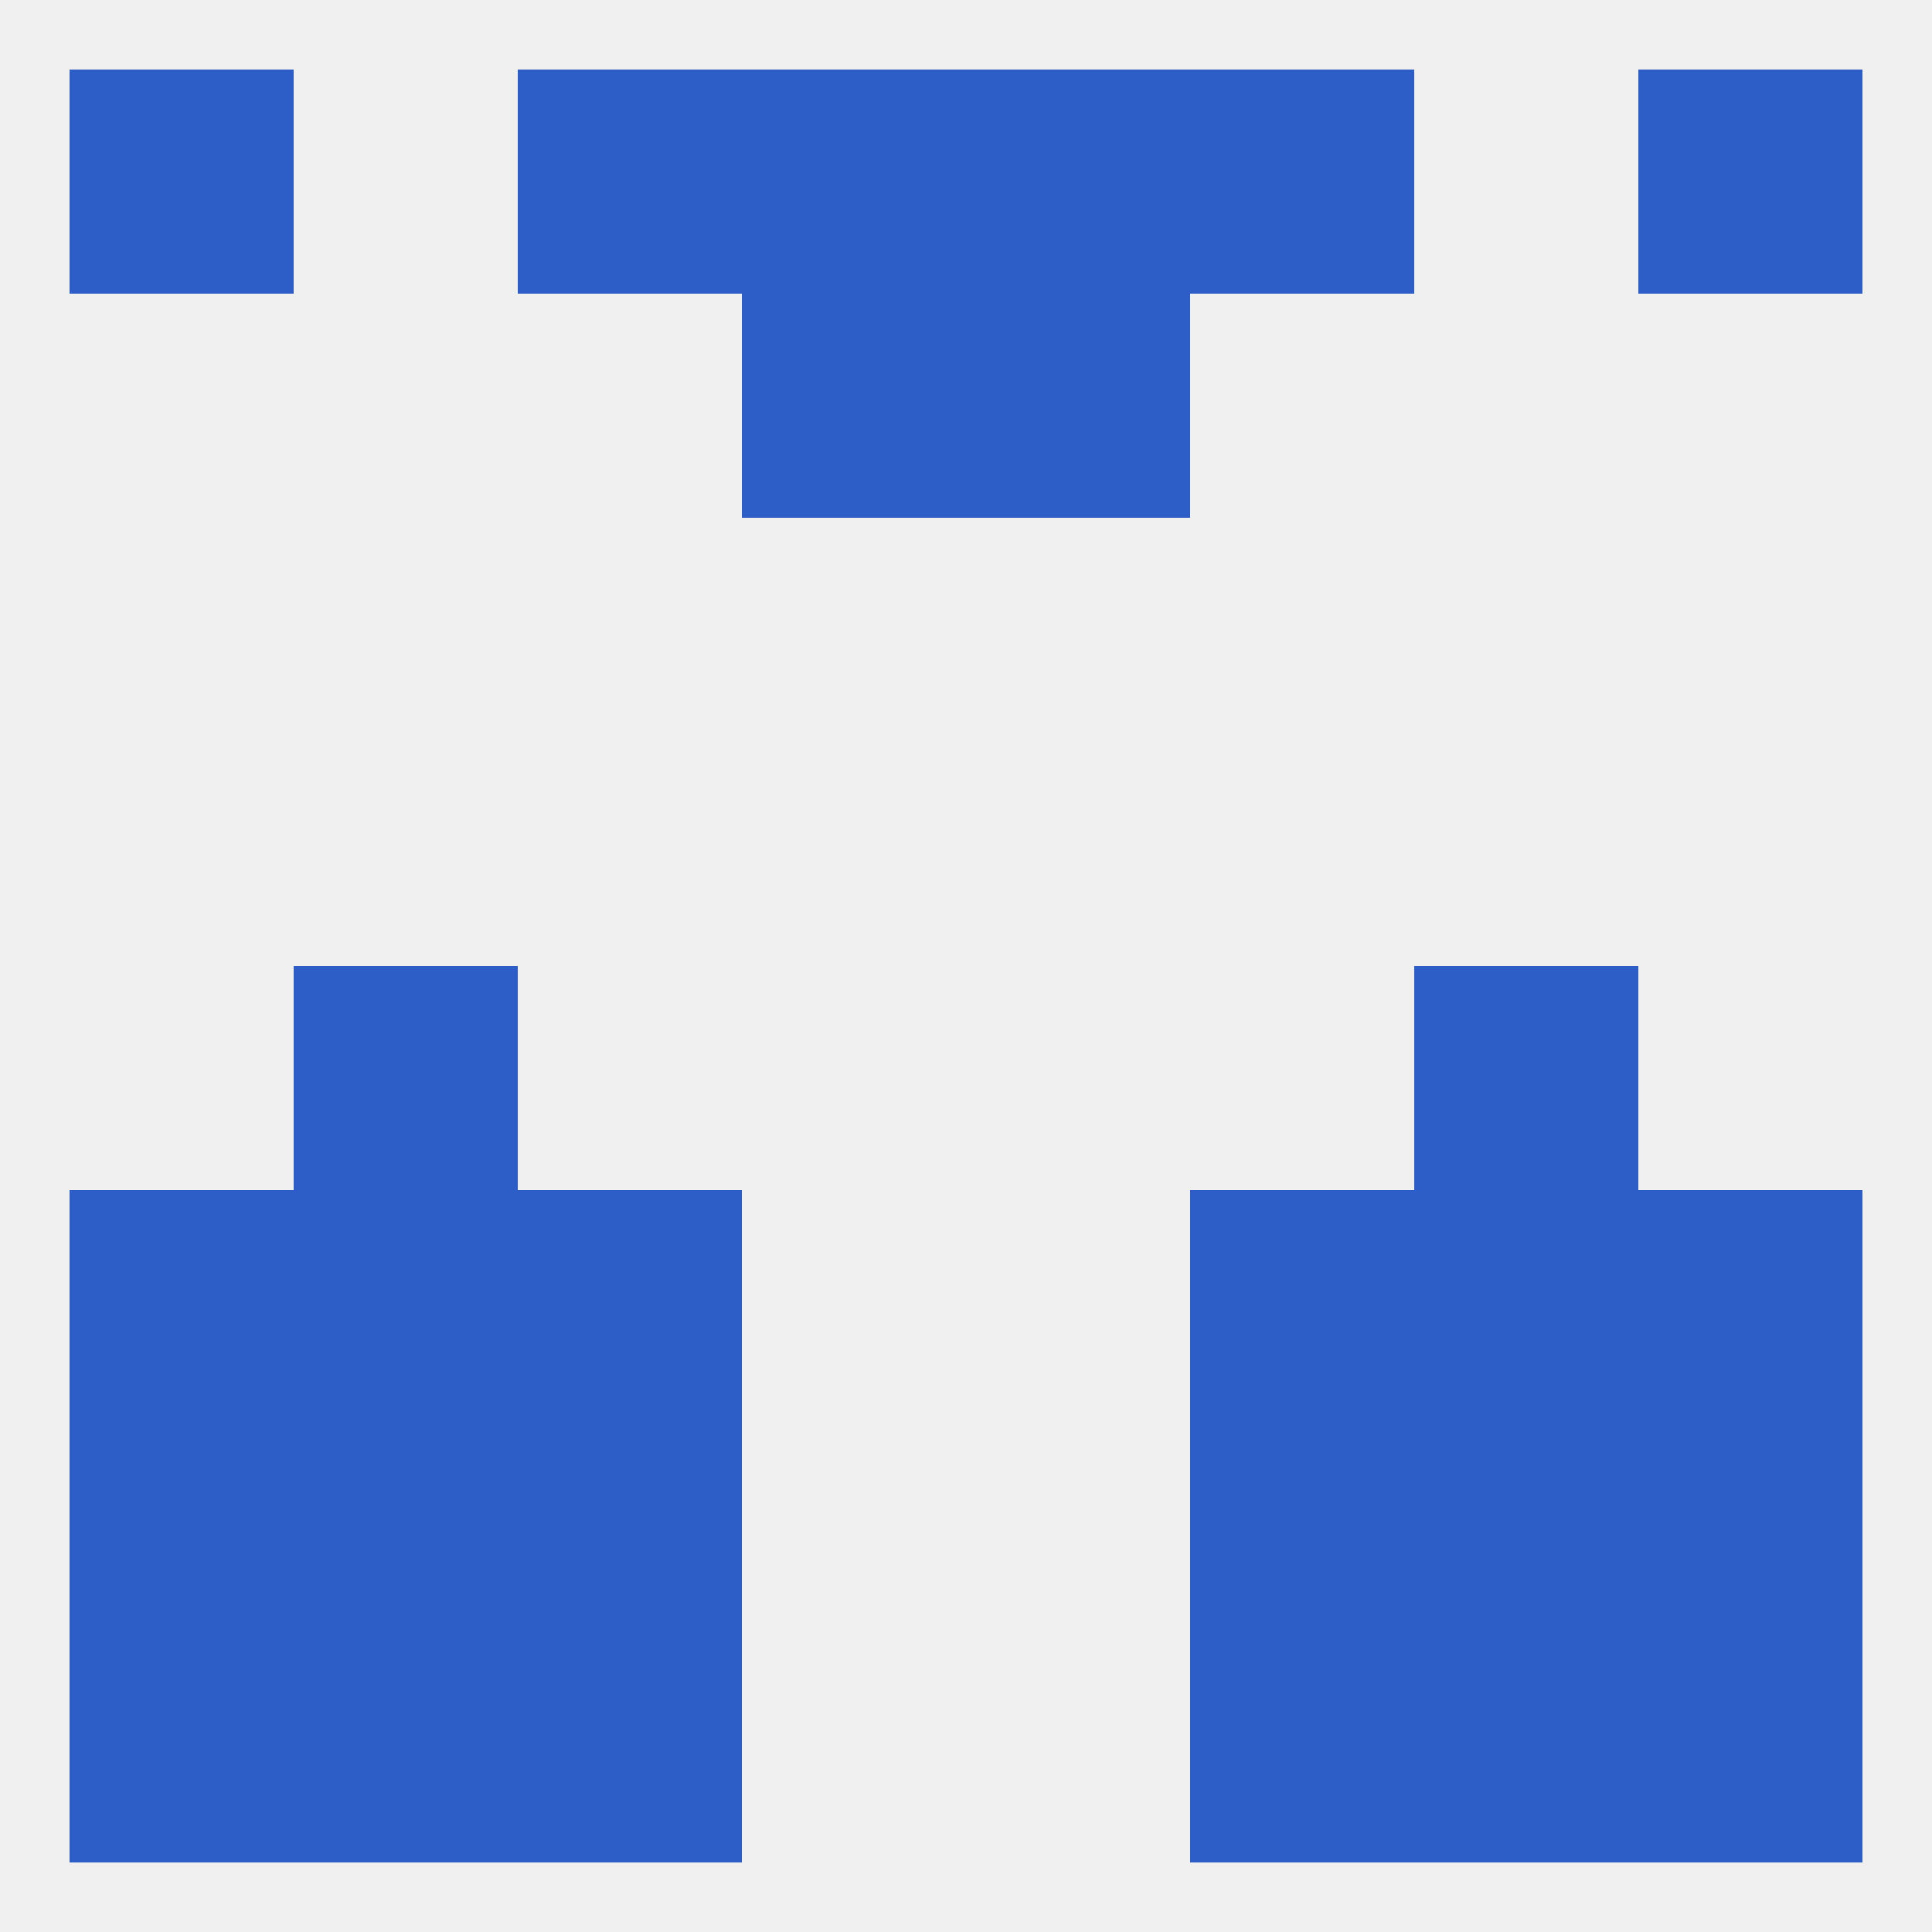 
<!--   <?xml version="1.0"?> -->
<svg version="1.1" baseprofile="full" xmlns="http://www.w3.org/2000/svg" xmlns:xlink="http://www.w3.org/1999/xlink" xmlns:ev="http://www.w3.org/2001/xml-events" width="250" height="250" viewBox="0 0 250 250" >
	<rect width="100%" height="100%" fill="rgba(240,240,240,255)"/>

	<rect x="67" y="9" width="29" height="29" fill="rgba(45,94,199,255)"/>
	<rect x="154" y="9" width="29" height="29" fill="rgba(45,94,199,255)"/>
	<rect x="9" y="9" width="29" height="29" fill="rgba(45,94,199,255)"/>
	<rect x="212" y="9" width="29" height="29" fill="rgba(45,94,199,255)"/>
	<rect x="96" y="9" width="29" height="29" fill="rgba(45,94,199,255)"/>
	<rect x="125" y="9" width="29" height="29" fill="rgba(45,94,199,255)"/>
	<rect x="96" y="38" width="29" height="29" fill="rgba(45,94,199,255)"/>
	<rect x="125" y="38" width="29" height="29" fill="rgba(45,94,199,255)"/>
	<rect x="38" y="125" width="29" height="29" fill="rgba(45,94,199,255)"/>
	<rect x="183" y="125" width="29" height="29" fill="rgba(45,94,199,255)"/>
	<rect x="67" y="154" width="29" height="29" fill="rgba(45,94,199,255)"/>
	<rect x="154" y="154" width="29" height="29" fill="rgba(45,94,199,255)"/>
	<rect x="38" y="154" width="29" height="29" fill="rgba(45,94,199,255)"/>
	<rect x="183" y="154" width="29" height="29" fill="rgba(45,94,199,255)"/>
	<rect x="9" y="154" width="29" height="29" fill="rgba(45,94,199,255)"/>
	<rect x="212" y="154" width="29" height="29" fill="rgba(45,94,199,255)"/>
	<rect x="183" y="183" width="29" height="29" fill="rgba(45,94,199,255)"/>
	<rect x="67" y="183" width="29" height="29" fill="rgba(45,94,199,255)"/>
	<rect x="154" y="183" width="29" height="29" fill="rgba(45,94,199,255)"/>
	<rect x="9" y="183" width="29" height="29" fill="rgba(45,94,199,255)"/>
	<rect x="212" y="183" width="29" height="29" fill="rgba(45,94,199,255)"/>
	<rect x="38" y="183" width="29" height="29" fill="rgba(45,94,199,255)"/>
	<rect x="212" y="212" width="29" height="29" fill="rgba(45,94,199,255)"/>
	<rect x="38" y="212" width="29" height="29" fill="rgba(45,94,199,255)"/>
	<rect x="183" y="212" width="29" height="29" fill="rgba(45,94,199,255)"/>
	<rect x="67" y="212" width="29" height="29" fill="rgba(45,94,199,255)"/>
	<rect x="154" y="212" width="29" height="29" fill="rgba(45,94,199,255)"/>
	<rect x="9" y="212" width="29" height="29" fill="rgba(45,94,199,255)"/>
</svg>